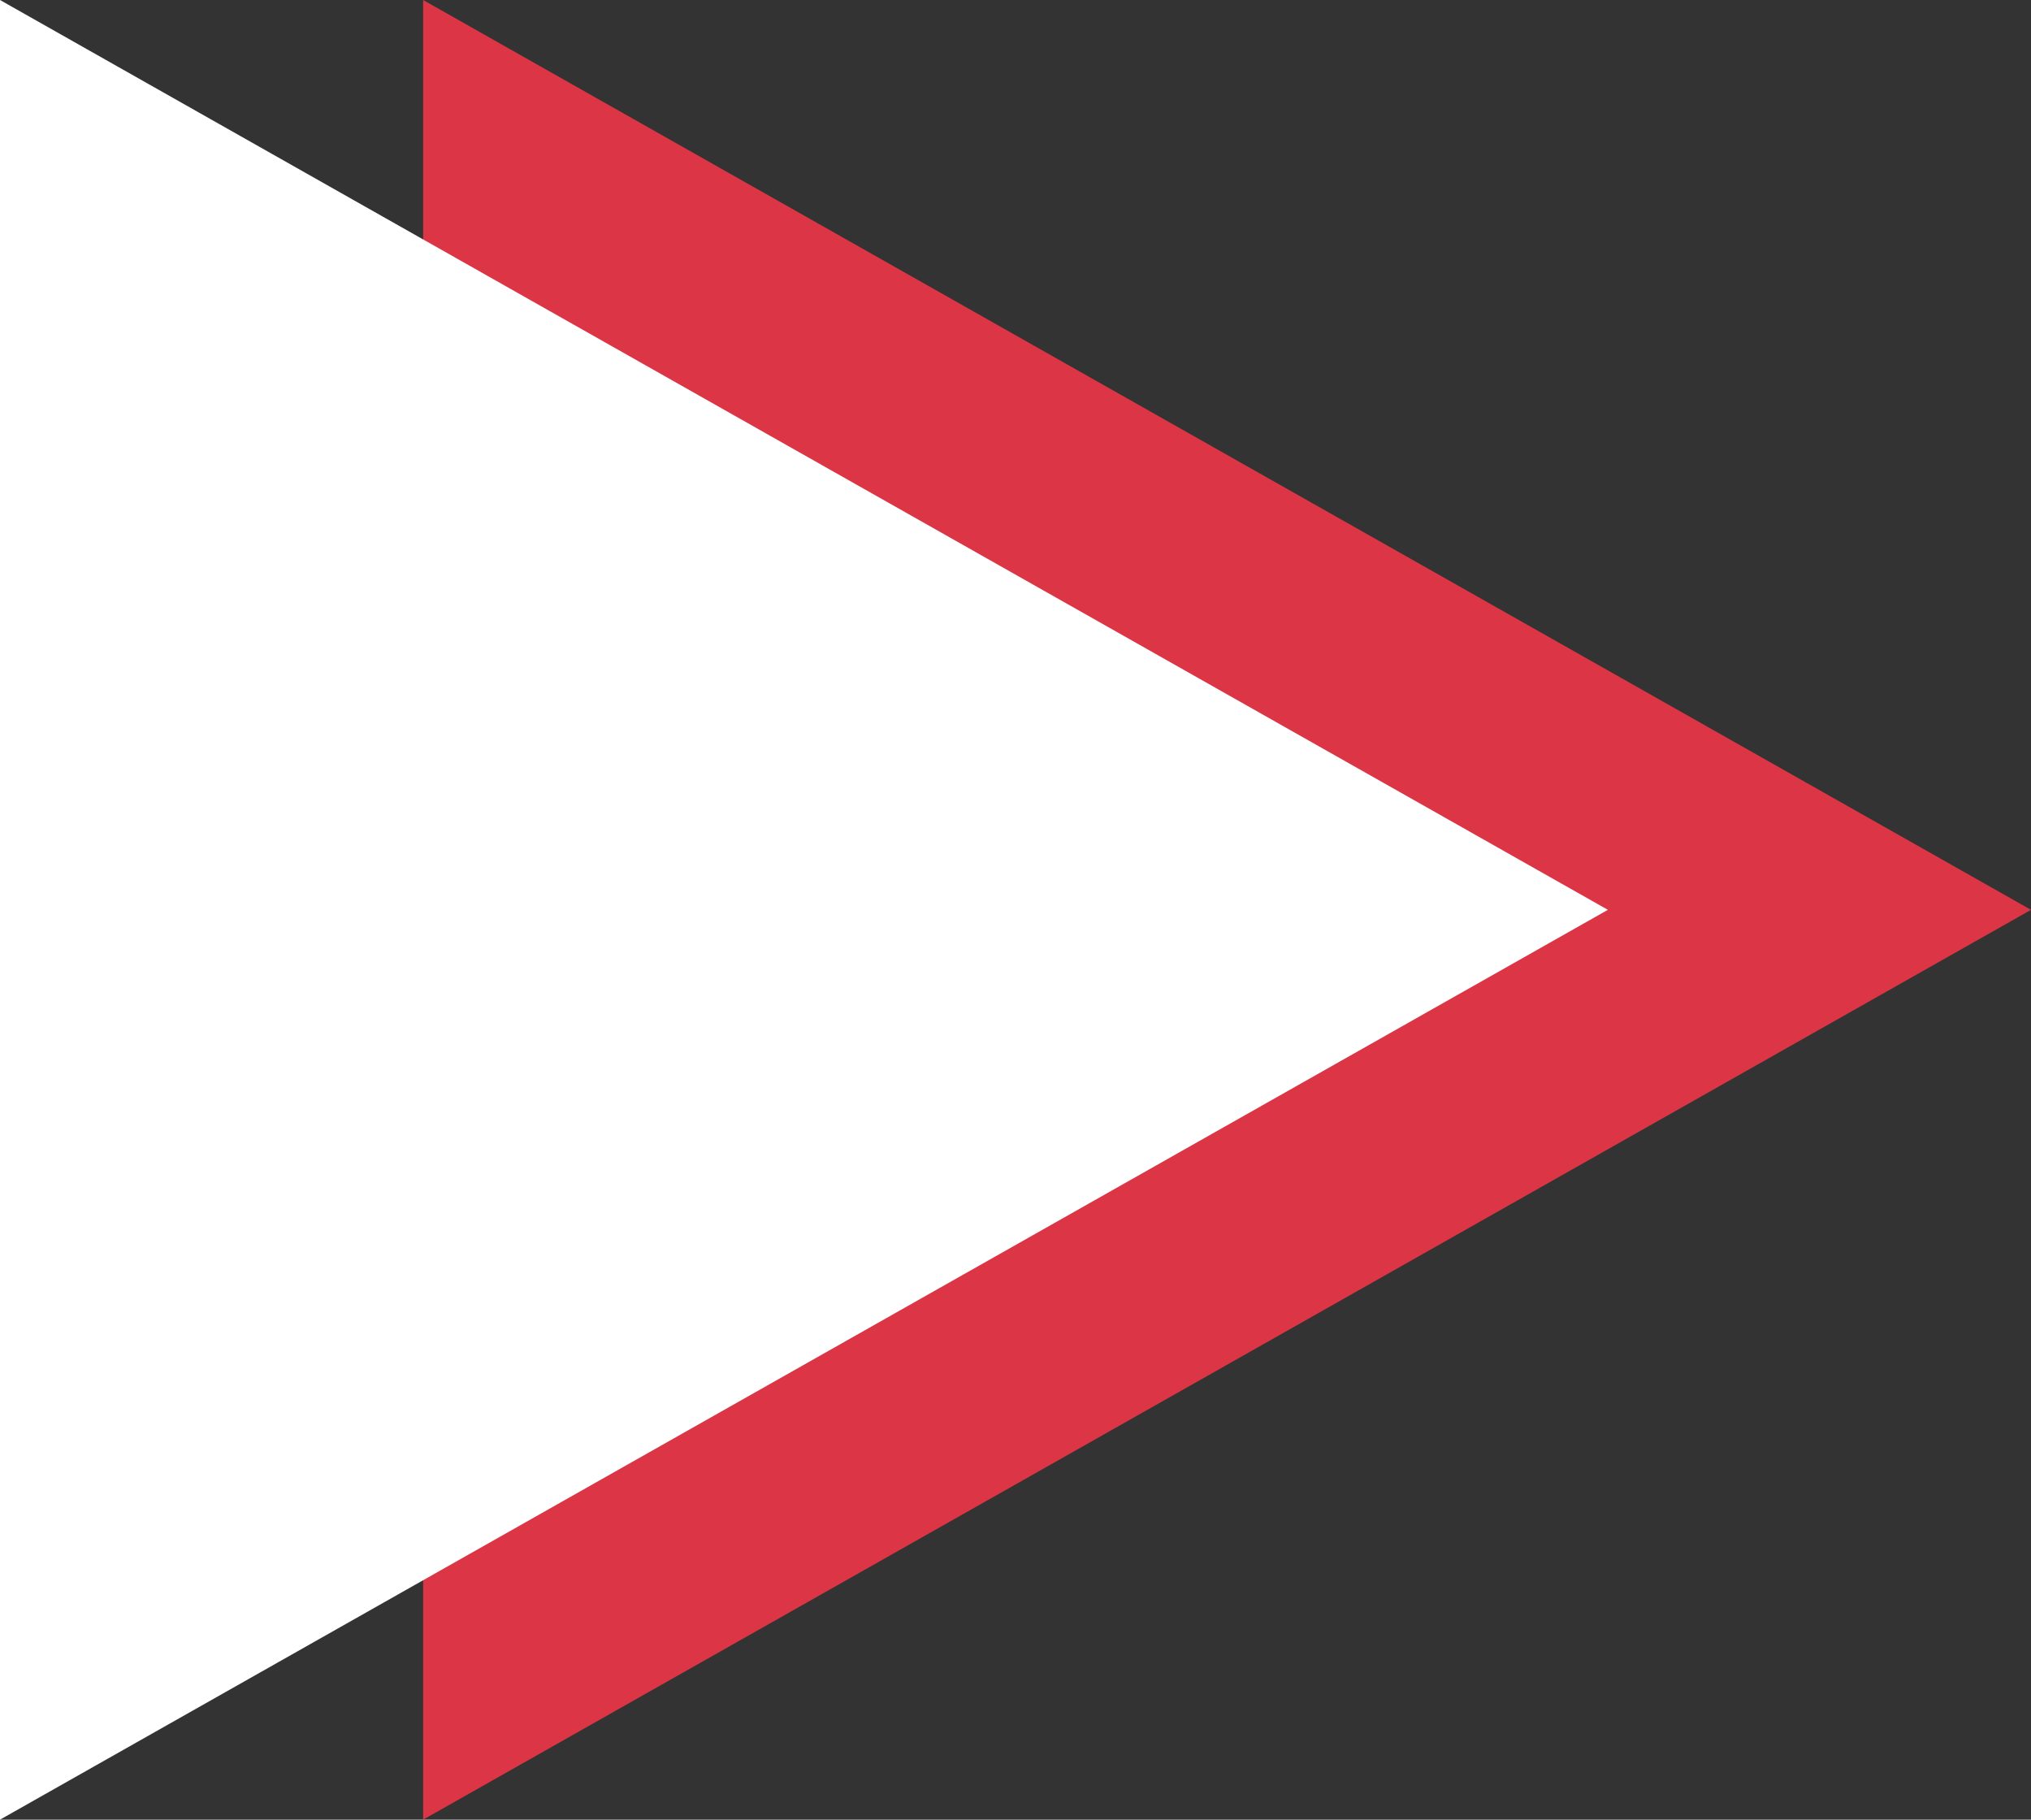 <svg id="Component_2_1" data-name="Component 2 – 1" xmlns="http://www.w3.org/2000/svg" width="48" height="43" viewBox="0 0 48 43">
  <rect x="0" y="0" width="48" height="43" fill="#333333" stroke="none"/>
  <path id="Polygon_26" data-name="Polygon 26" d="M21.5,0,43,38H0Z" transform="translate(48) rotate(90)" fill="#dc3545"/>
  <path id="Polygon_25" data-name="Polygon 25" d="M21.5,0,43,38H0Z" transform="translate(38) rotate(90)" fill="#fff"/>
</svg>
